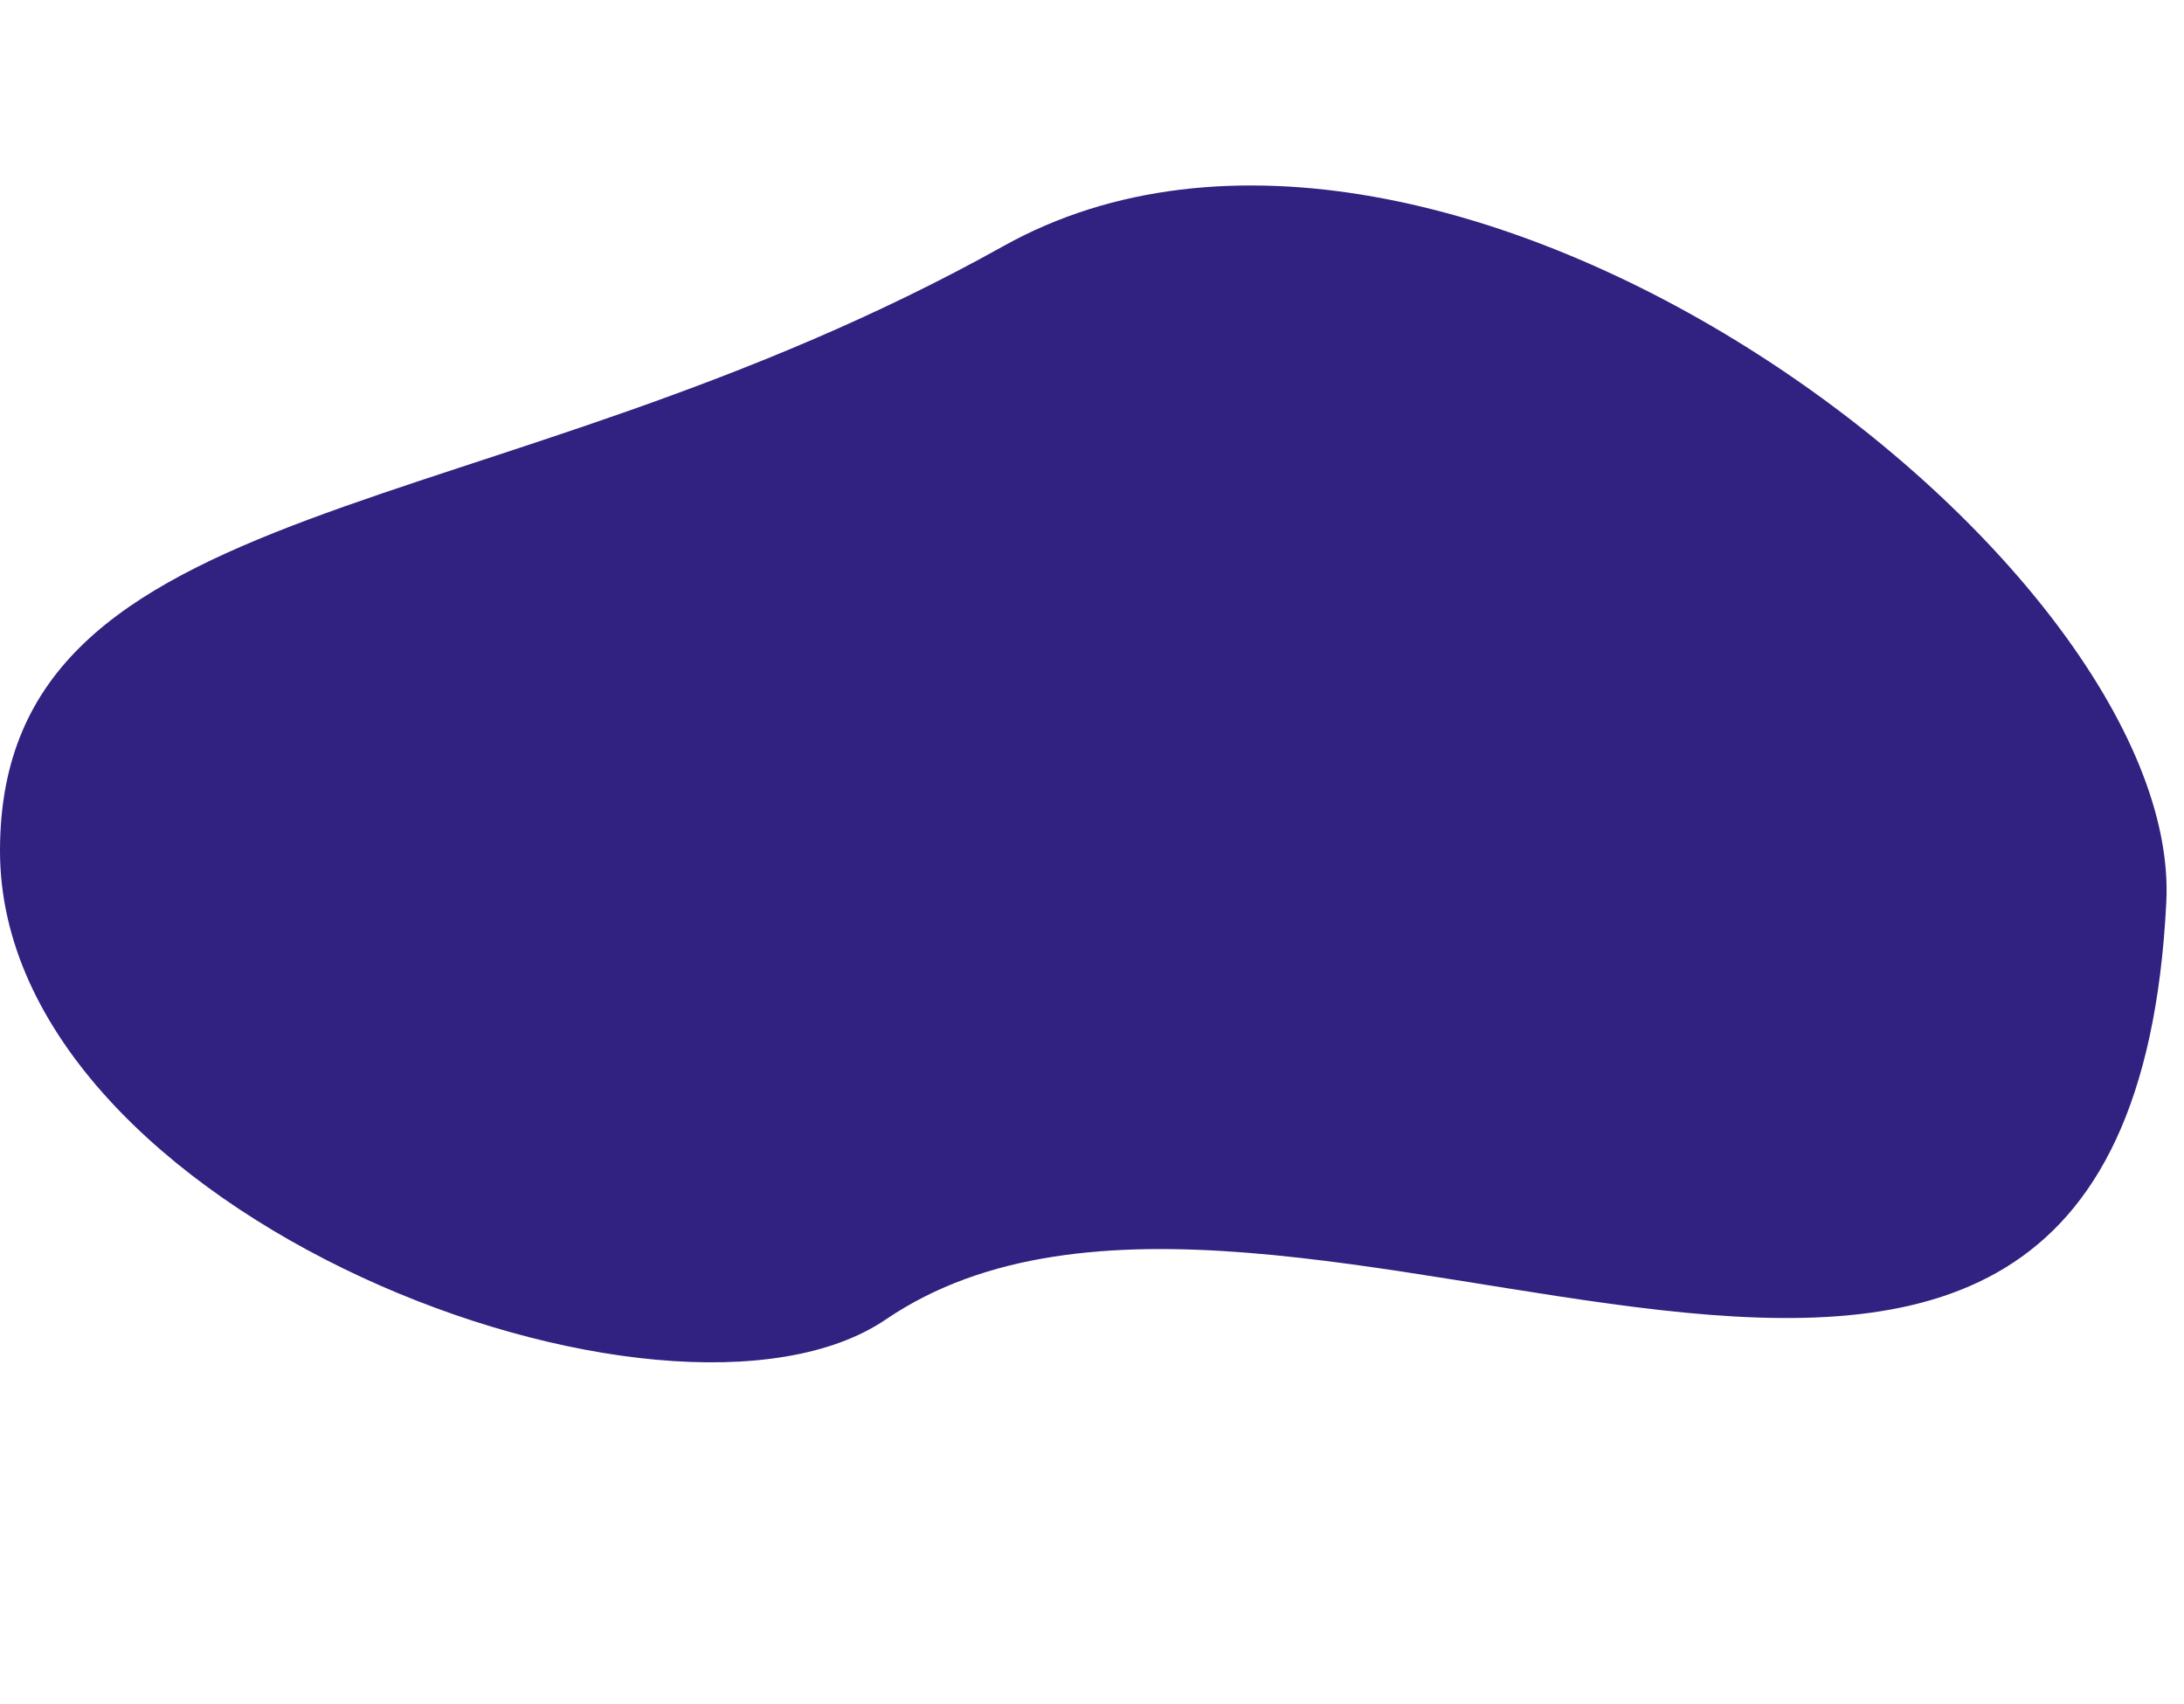 <?xml version="1.0" encoding="UTF-8" standalone="no"?><svg xmlns="http://www.w3.org/2000/svg" xmlns:xlink="http://www.w3.org/1999/xlink" data-name="Layer 1" fill="#000000" height="317.7" preserveAspectRatio="xMidYMid meet" version="1" viewBox="0.0 -34.6 407.3 317.7" width="407.3" zoomAndPan="magnify"><g id="change1_1"><path d="M423,150.23C415.5,299.73,258.47,177.55,184.21,228,143.7,255.51,19,208.6,19,140.63S110.13,81.45,206.1,27.91C288.32-18,426.25,86.4,423,150.23Z" fill="#312180" transform="translate(-19 -16.61)"/></g></svg>